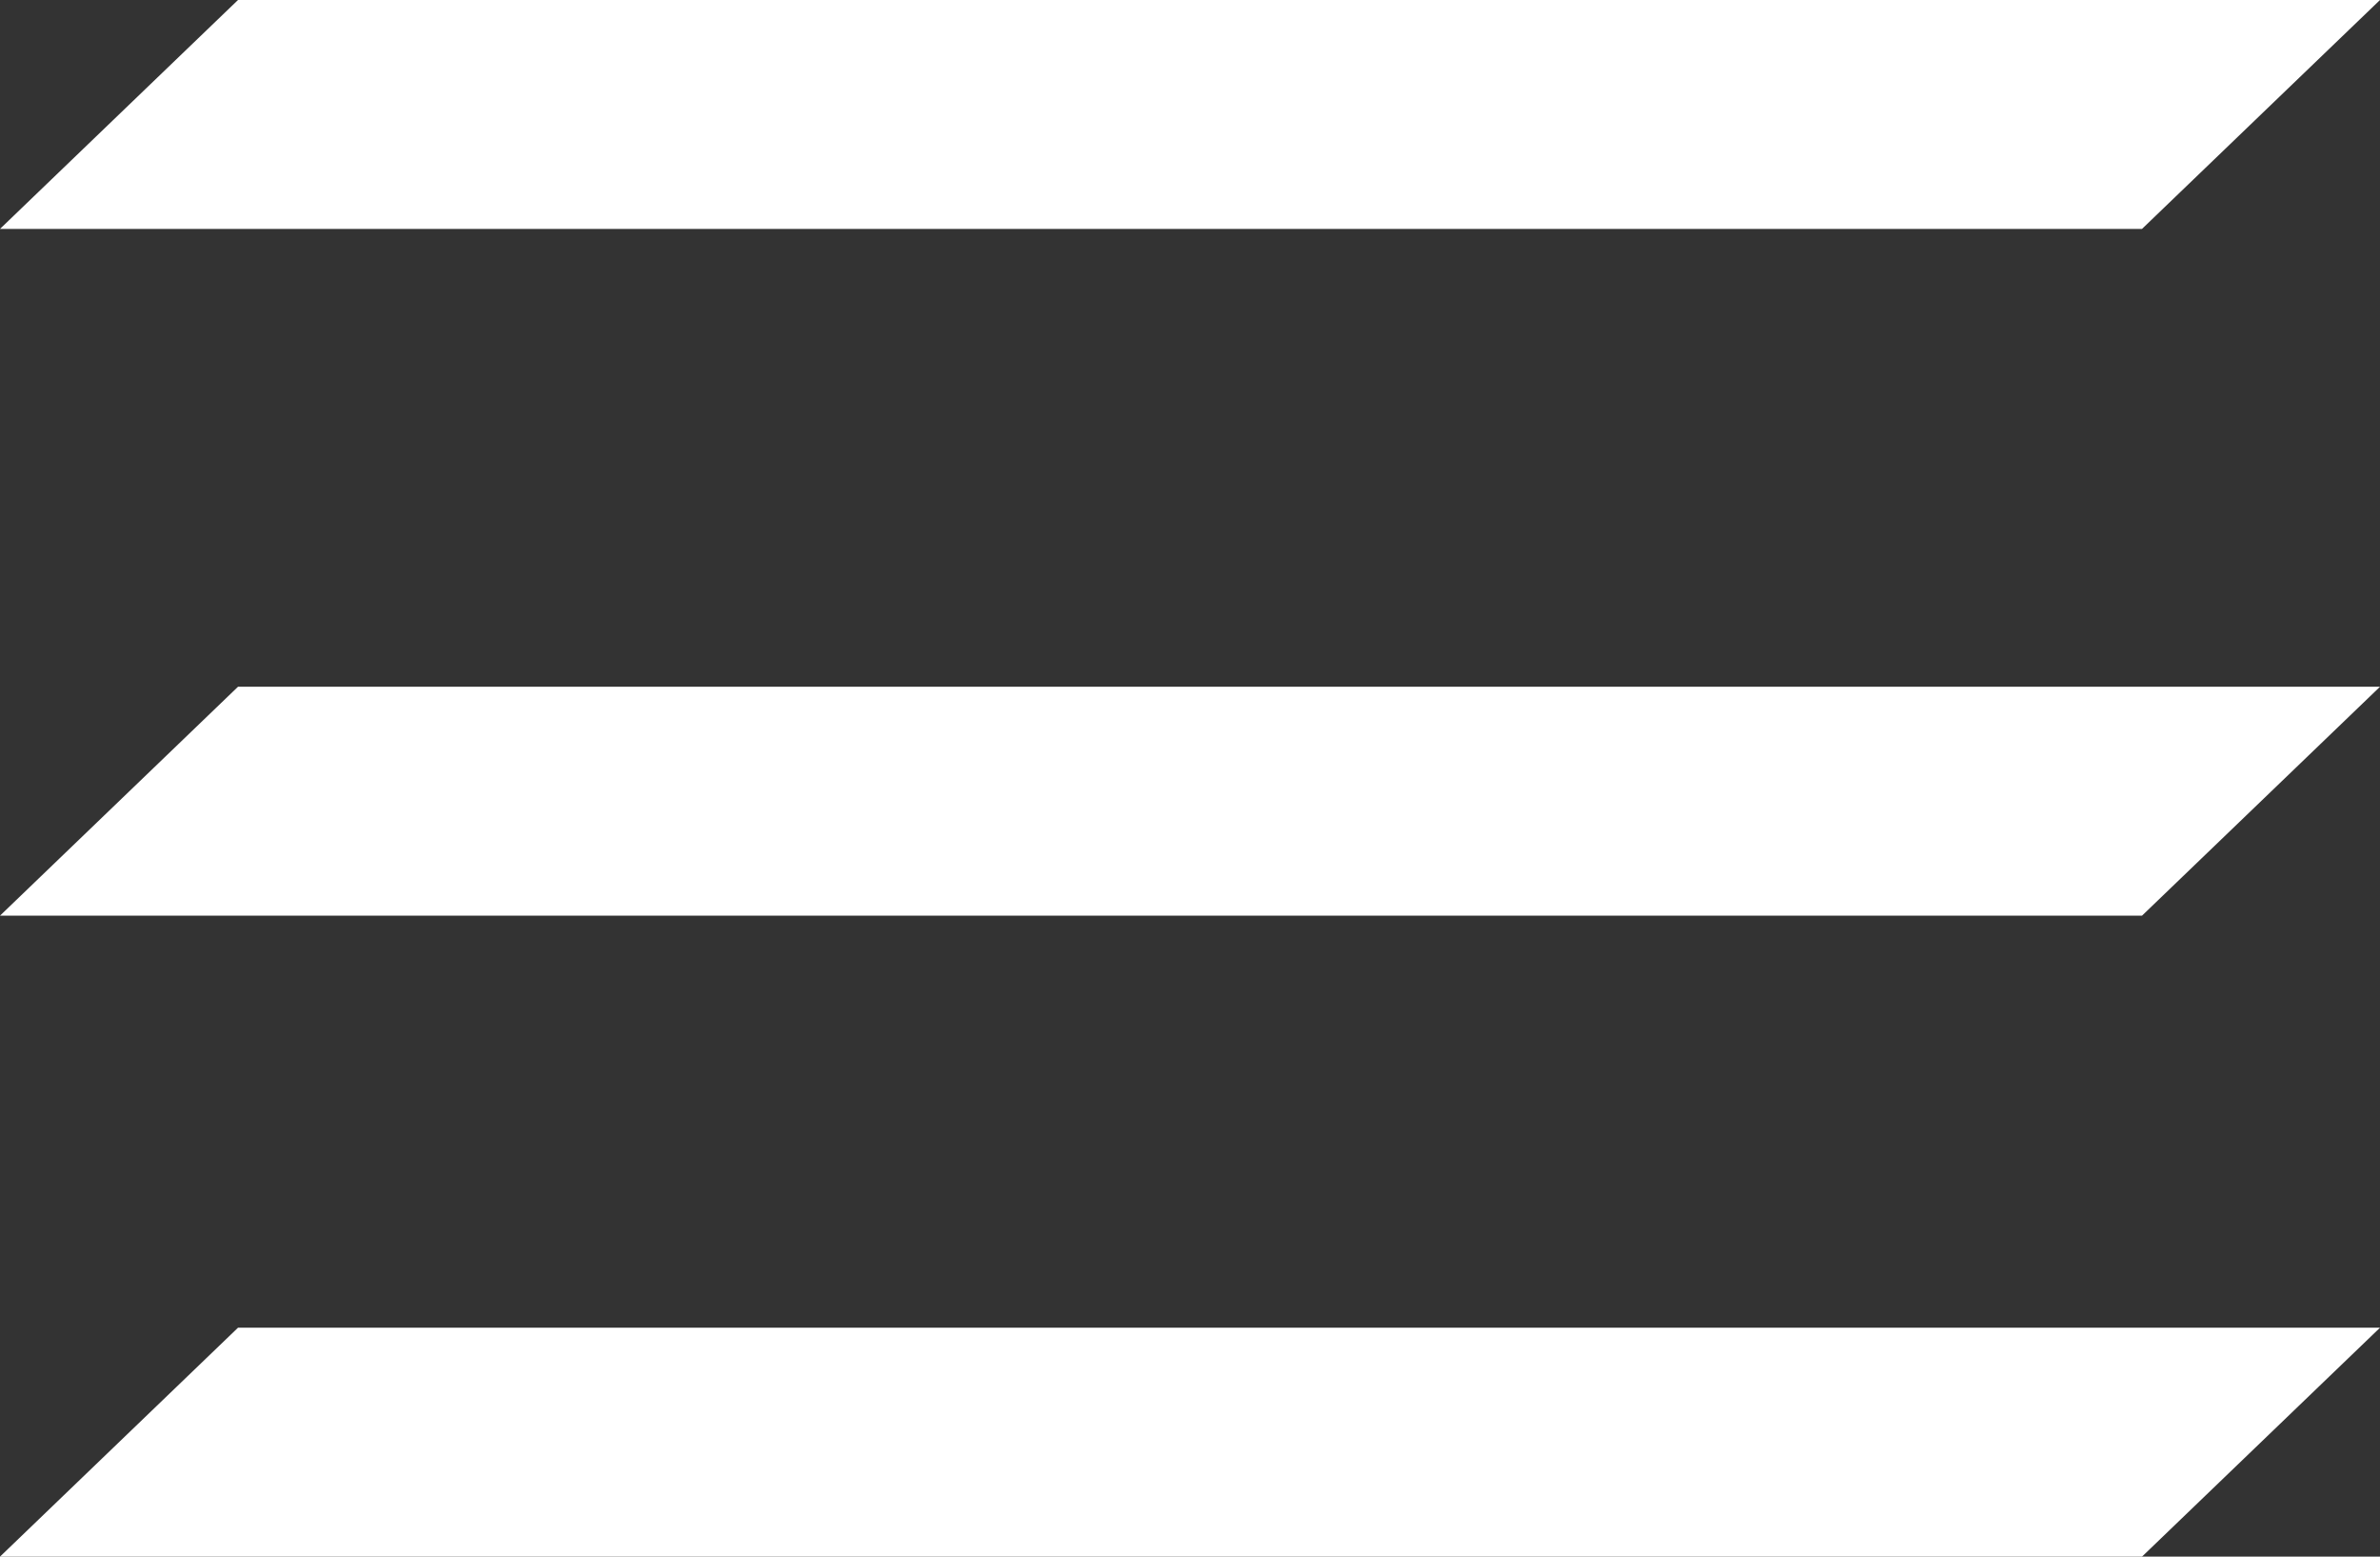 <svg width="52" height="34" viewBox="0 0 52 34" fill="none" xmlns="http://www.w3.org/2000/svg">
<rect x="0" y="0" width="52" height="34" fill="#333333" stroke="none"/>
<g id="Group 1000002297">
<path id="Rectangle 9653" d="M5.2 29H52L46.8 34H0L5.2 29Z" fill="white"/>
<path id="Rectangle 9654" d="M5.2 15H52L46.8 20H0L5.2 15Z" fill="white"/>
<path id="Rectangle 9655" d="M5.2 0H52L46.8 5H0L5.2 0Z" fill="white"/>
</g>
</svg>

